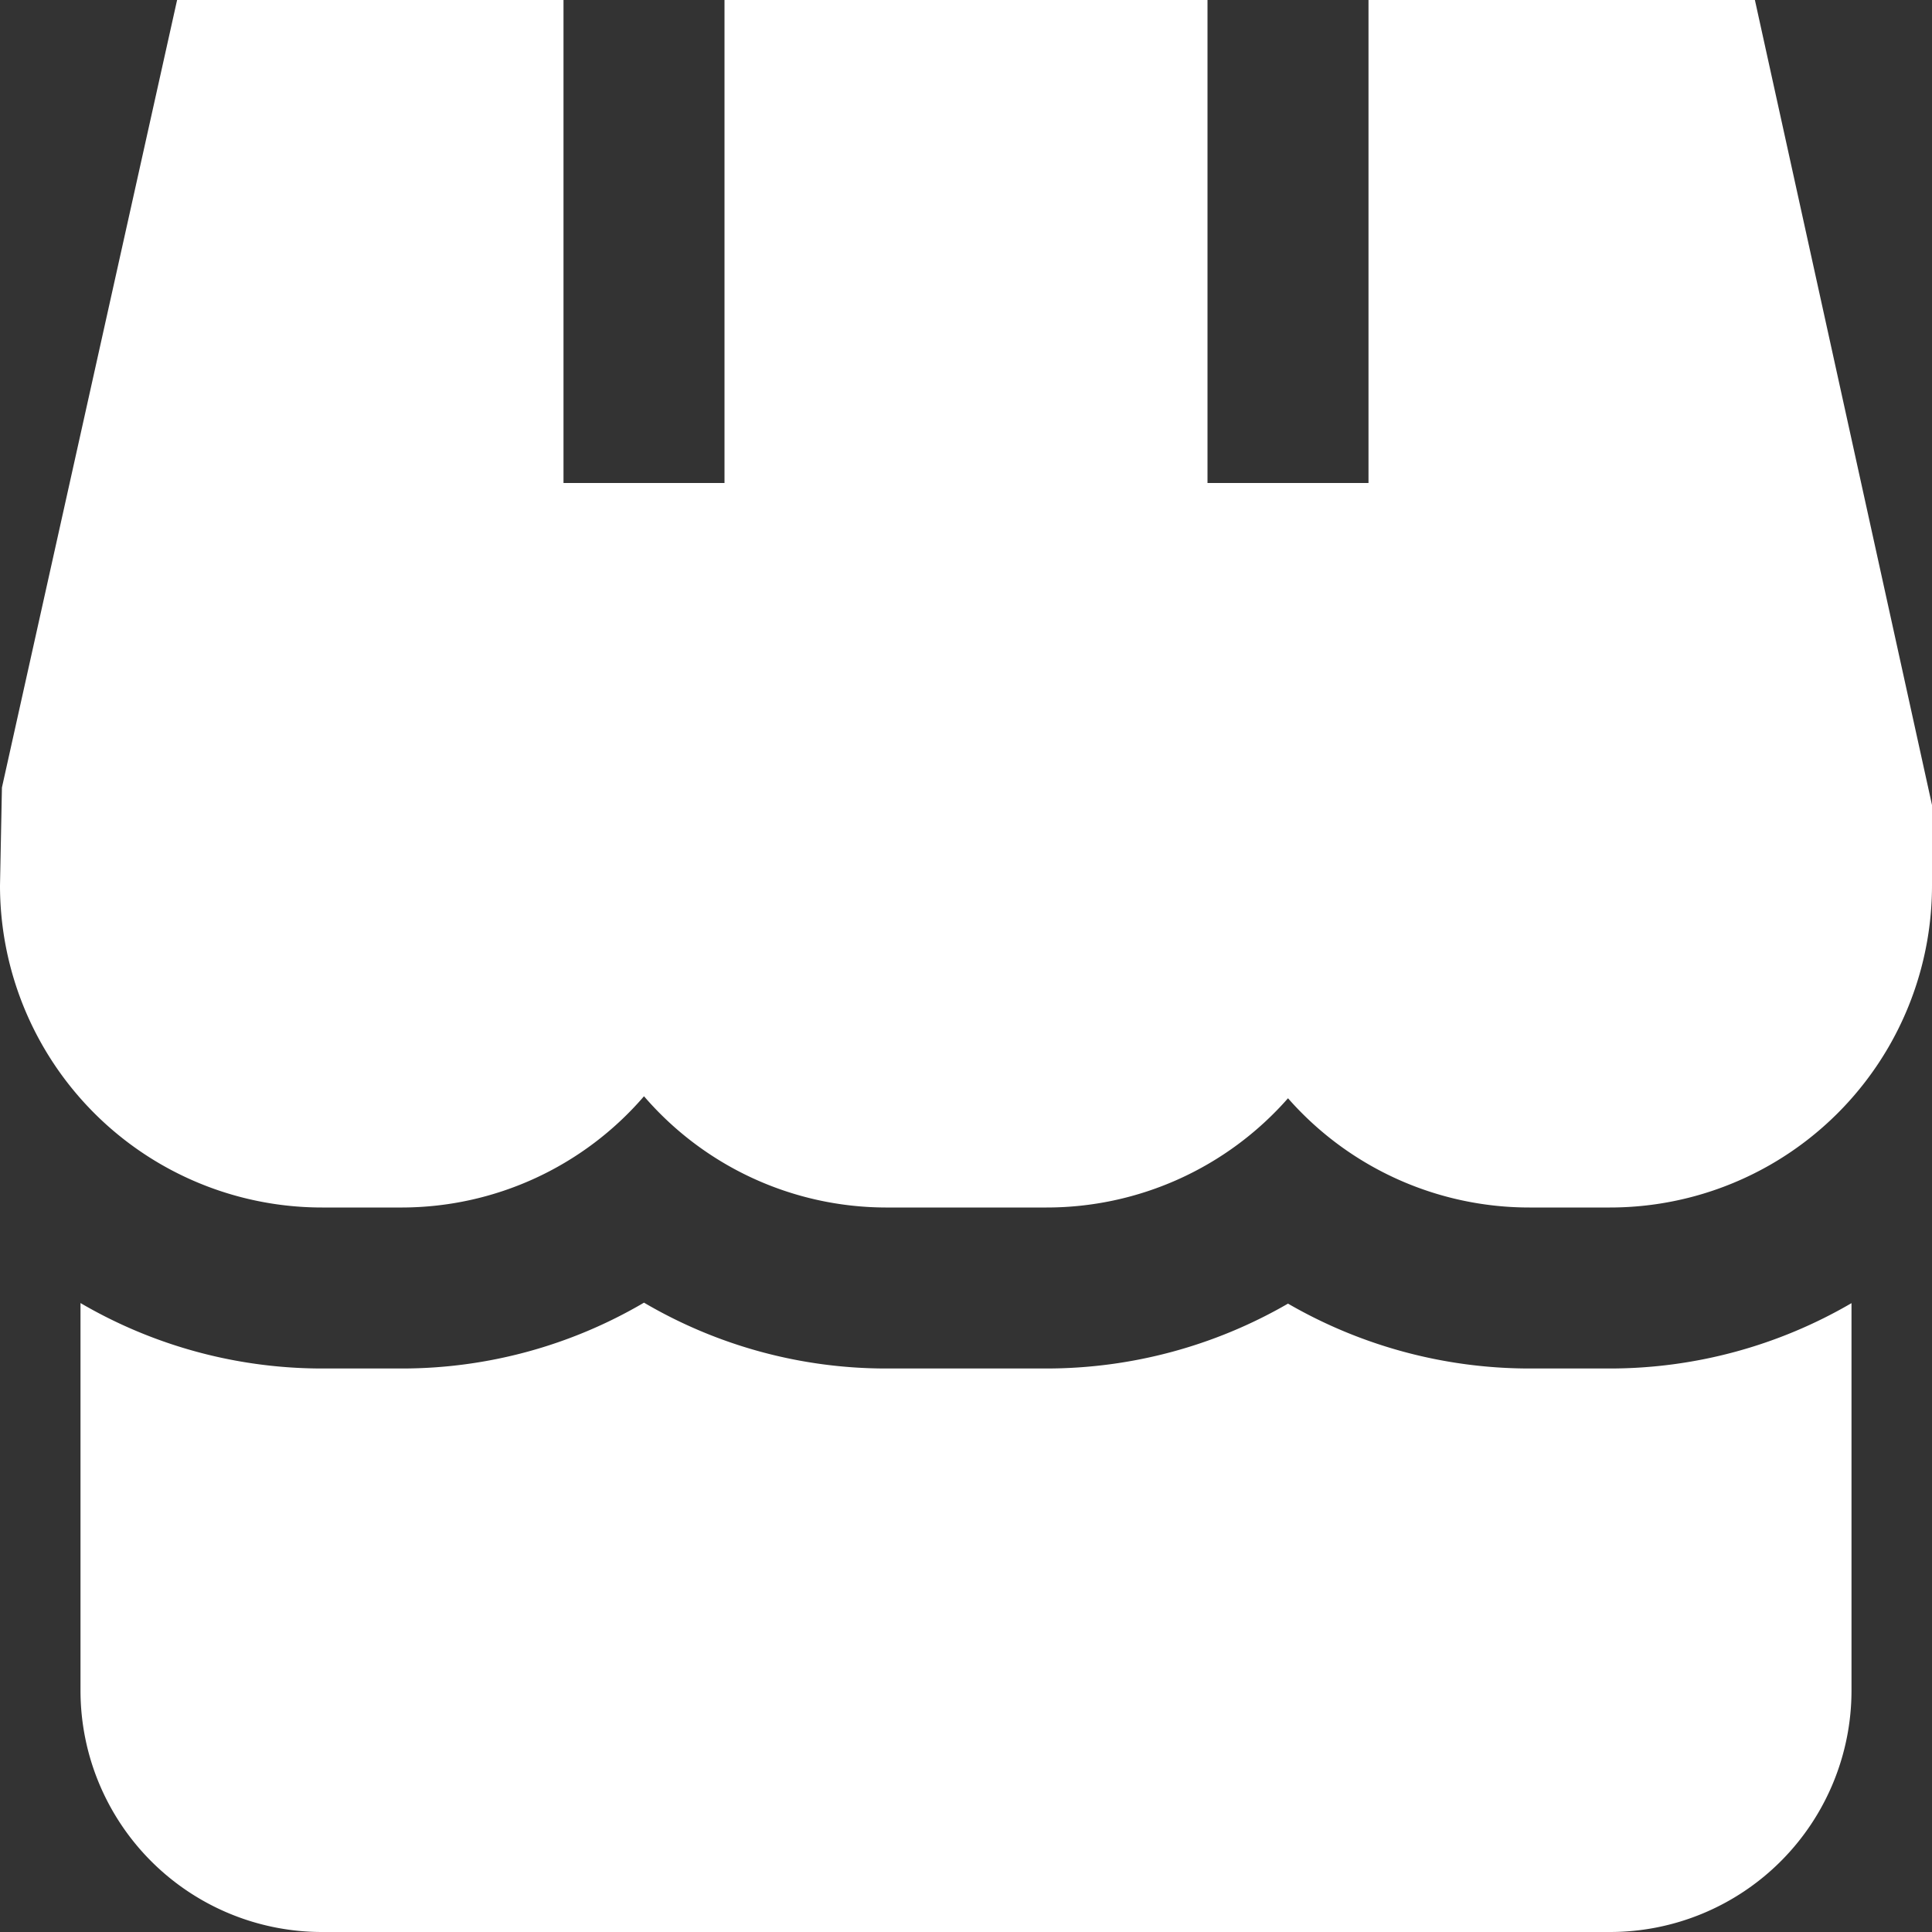 <?xml version="1.0"?>
<svg xmlns="http://www.w3.org/2000/svg" xmlns:xlink="http://www.w3.org/1999/xlink" xmlns:svgjs="http://svgjs.com/svgjs" version="1.1" width="512" height="512" x="0" y="0" viewBox="0 0 24 24" style="enable-background:new 0 0 512 512" xml:space="preserve"><rect x="0" y="0" width="24" height="24" fill="#333333" stroke="none"/><g><path xmlns="http://www.w3.org/2000/svg" d="M19,17a5.994,5.994,0,0,1-3-.806A5.994,5.994,0,0,1,13,17H11a5.938,5.938,0,0,1-3-.818A5.936,5.936,0,0,1,5,17H4a5.949,5.949,0,0,1-3-.813V21a3,3,0,0,0,3,3H20a3,3,0,0,0,3-3V16.188A5.958,5.958,0,0,1,20,17Z" fill="#ffffff" data-original="#000000"/><path xmlns="http://www.w3.org/2000/svg" d="M17,0V6H15V0H9V6H7V0H2.2L.024,9.783,0,11a4,4,0,0,0,4,4H5a3.975,3.975,0,0,0,3-1.382A3.975,3.975,0,0,0,11,15h2a3.99,3.99,0,0,0,3-1.357A3.99,3.99,0,0,0,19,15h1a4,4,0,0,0,4-4V10L21.8,0Z" fill="#ffffff" data-original="#000000"/></g></svg>
